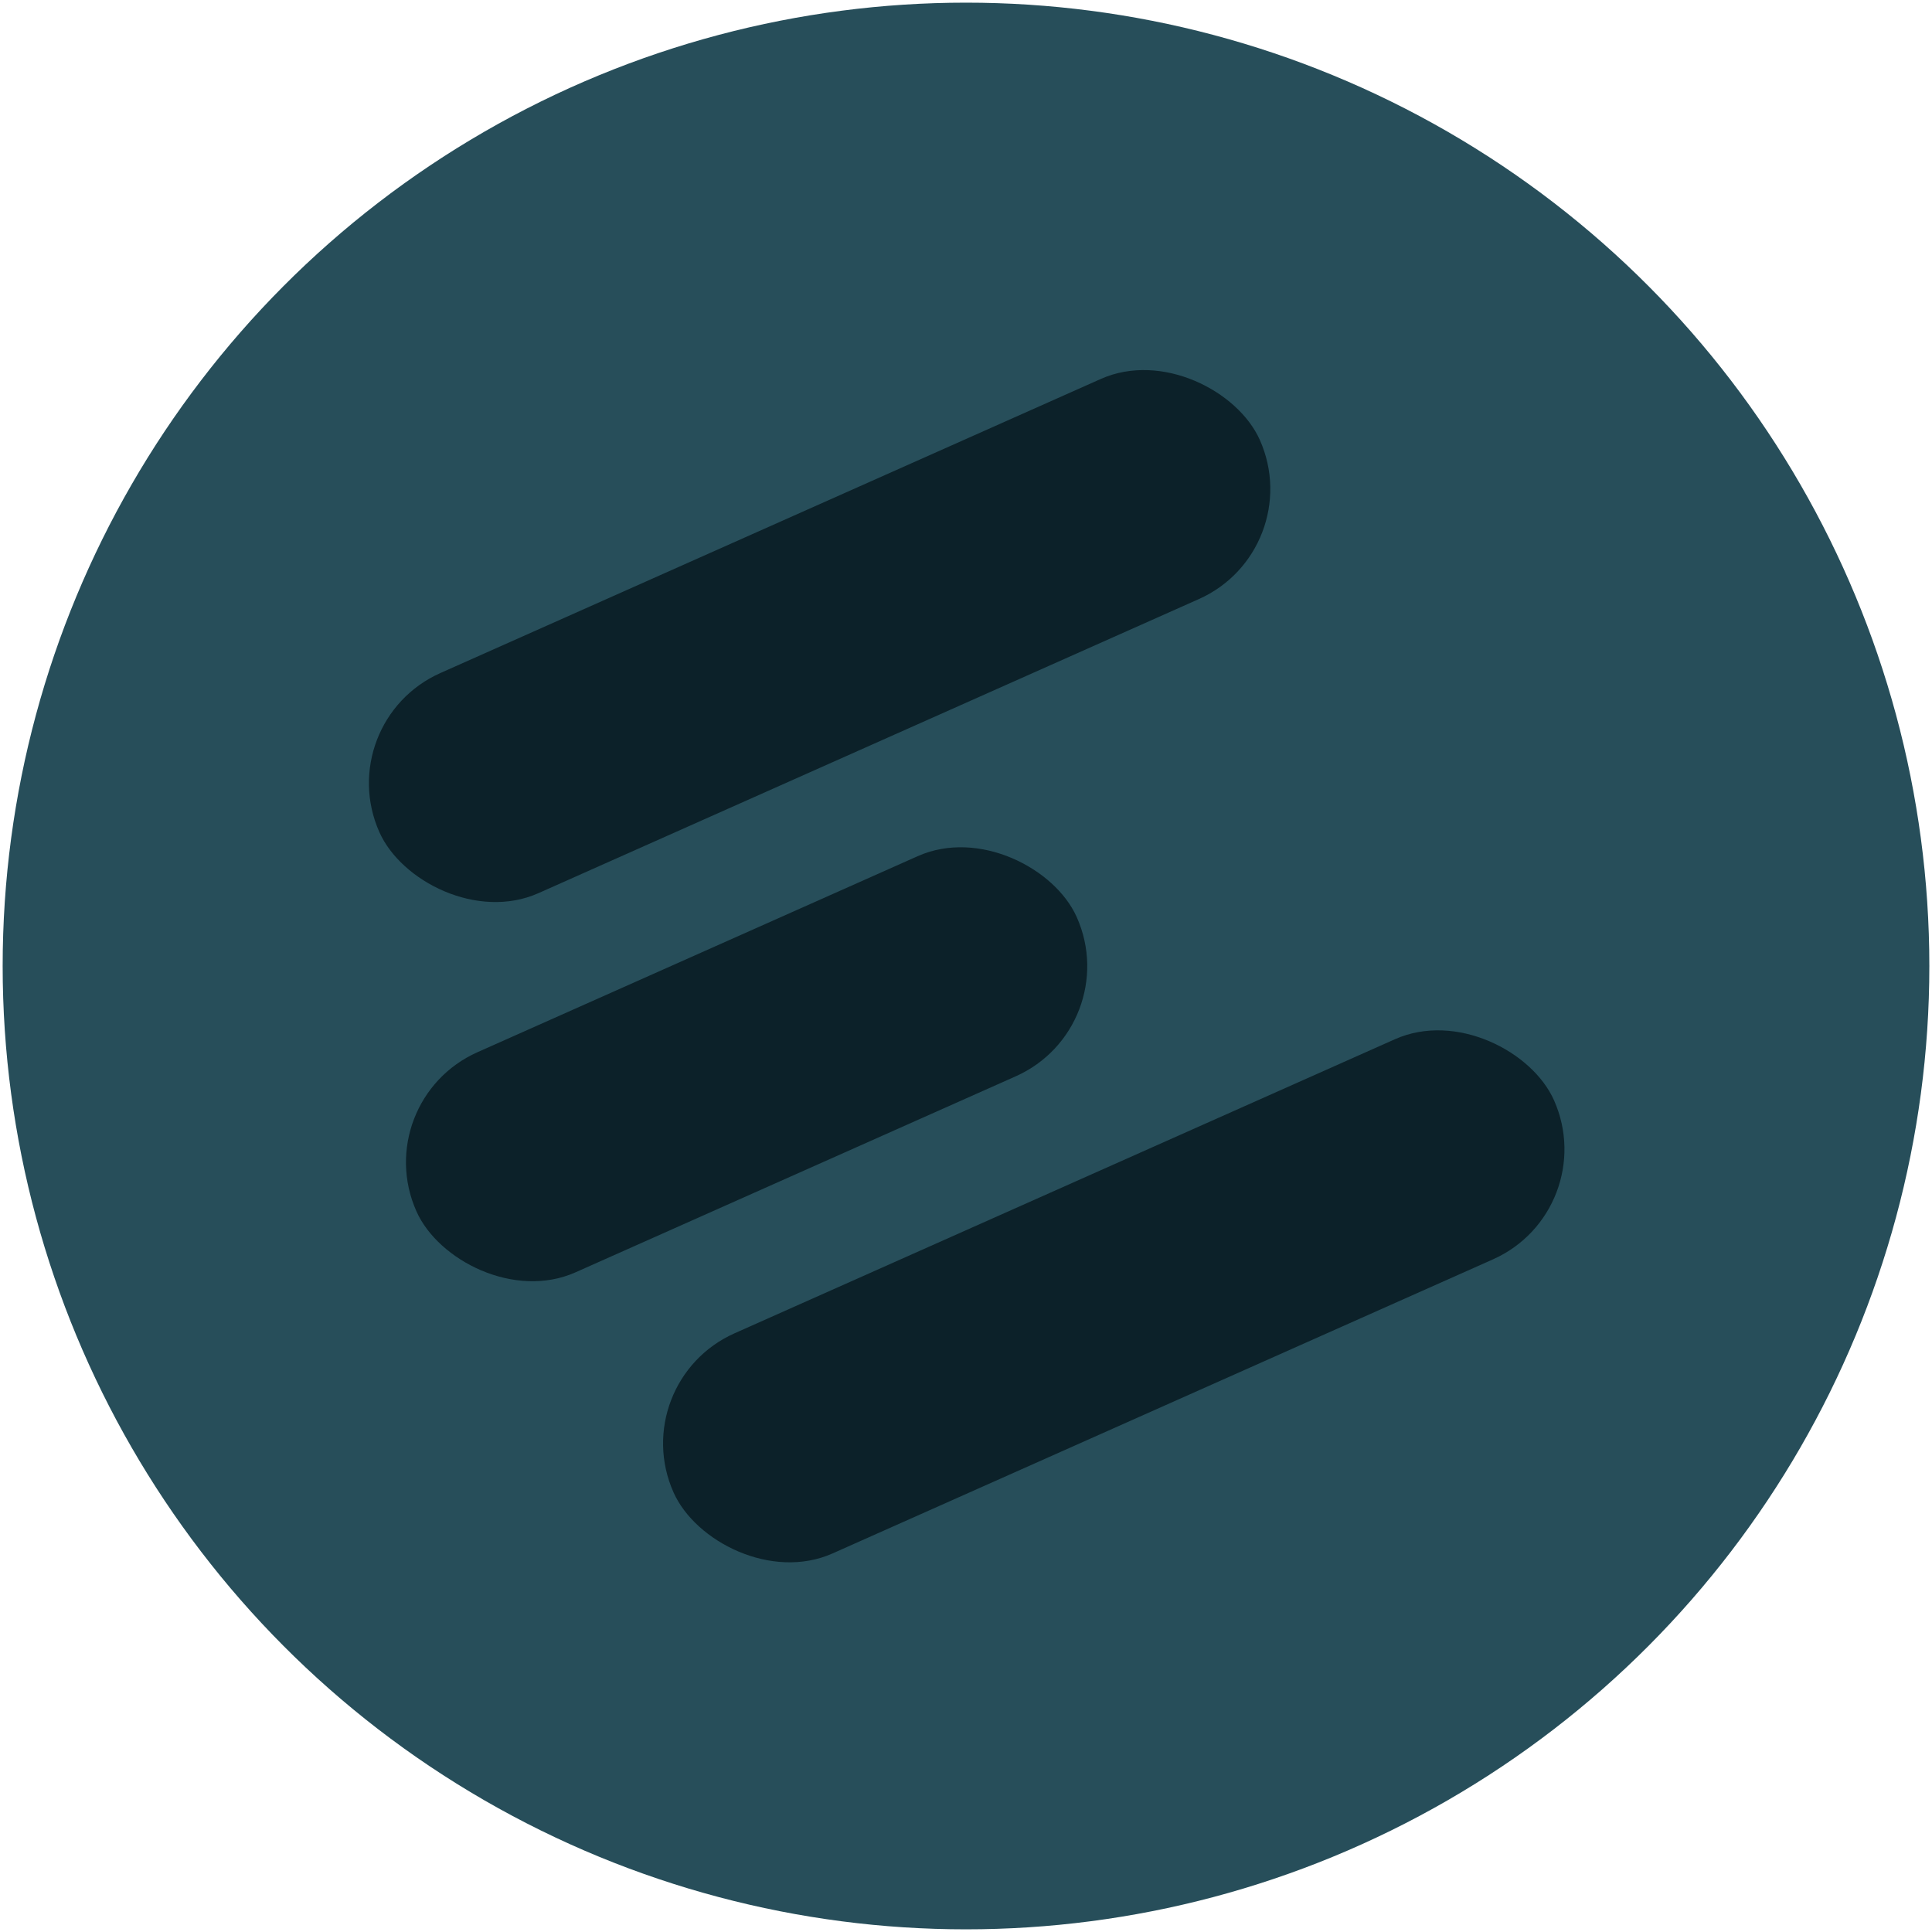 <svg viewBox="0 0 800 800" xmlns="http://www.w3.org/2000/svg"><circle cx="400" cy="400" fill="#274e5a" r="398.9"/><g fill="#0c2129"><rect height="99.73" rx="49.86" transform="matrix(.914 -.407 .407 .914 -77.79 160.72)" width="398.9" x="139.71" y="213.48"/><rect height="99.73" rx="49.86" transform="matrix(.914 -.407 .407 .914 -152.49 163.73)" width="299.18" x="159.31" y="390.7"/><rect height="99.73" rx="49.86" transform="matrix(.914 -.407 .407 .914 -178.44 233.84)" width="398.9" x="261.39" y="486.79"/></g></svg>